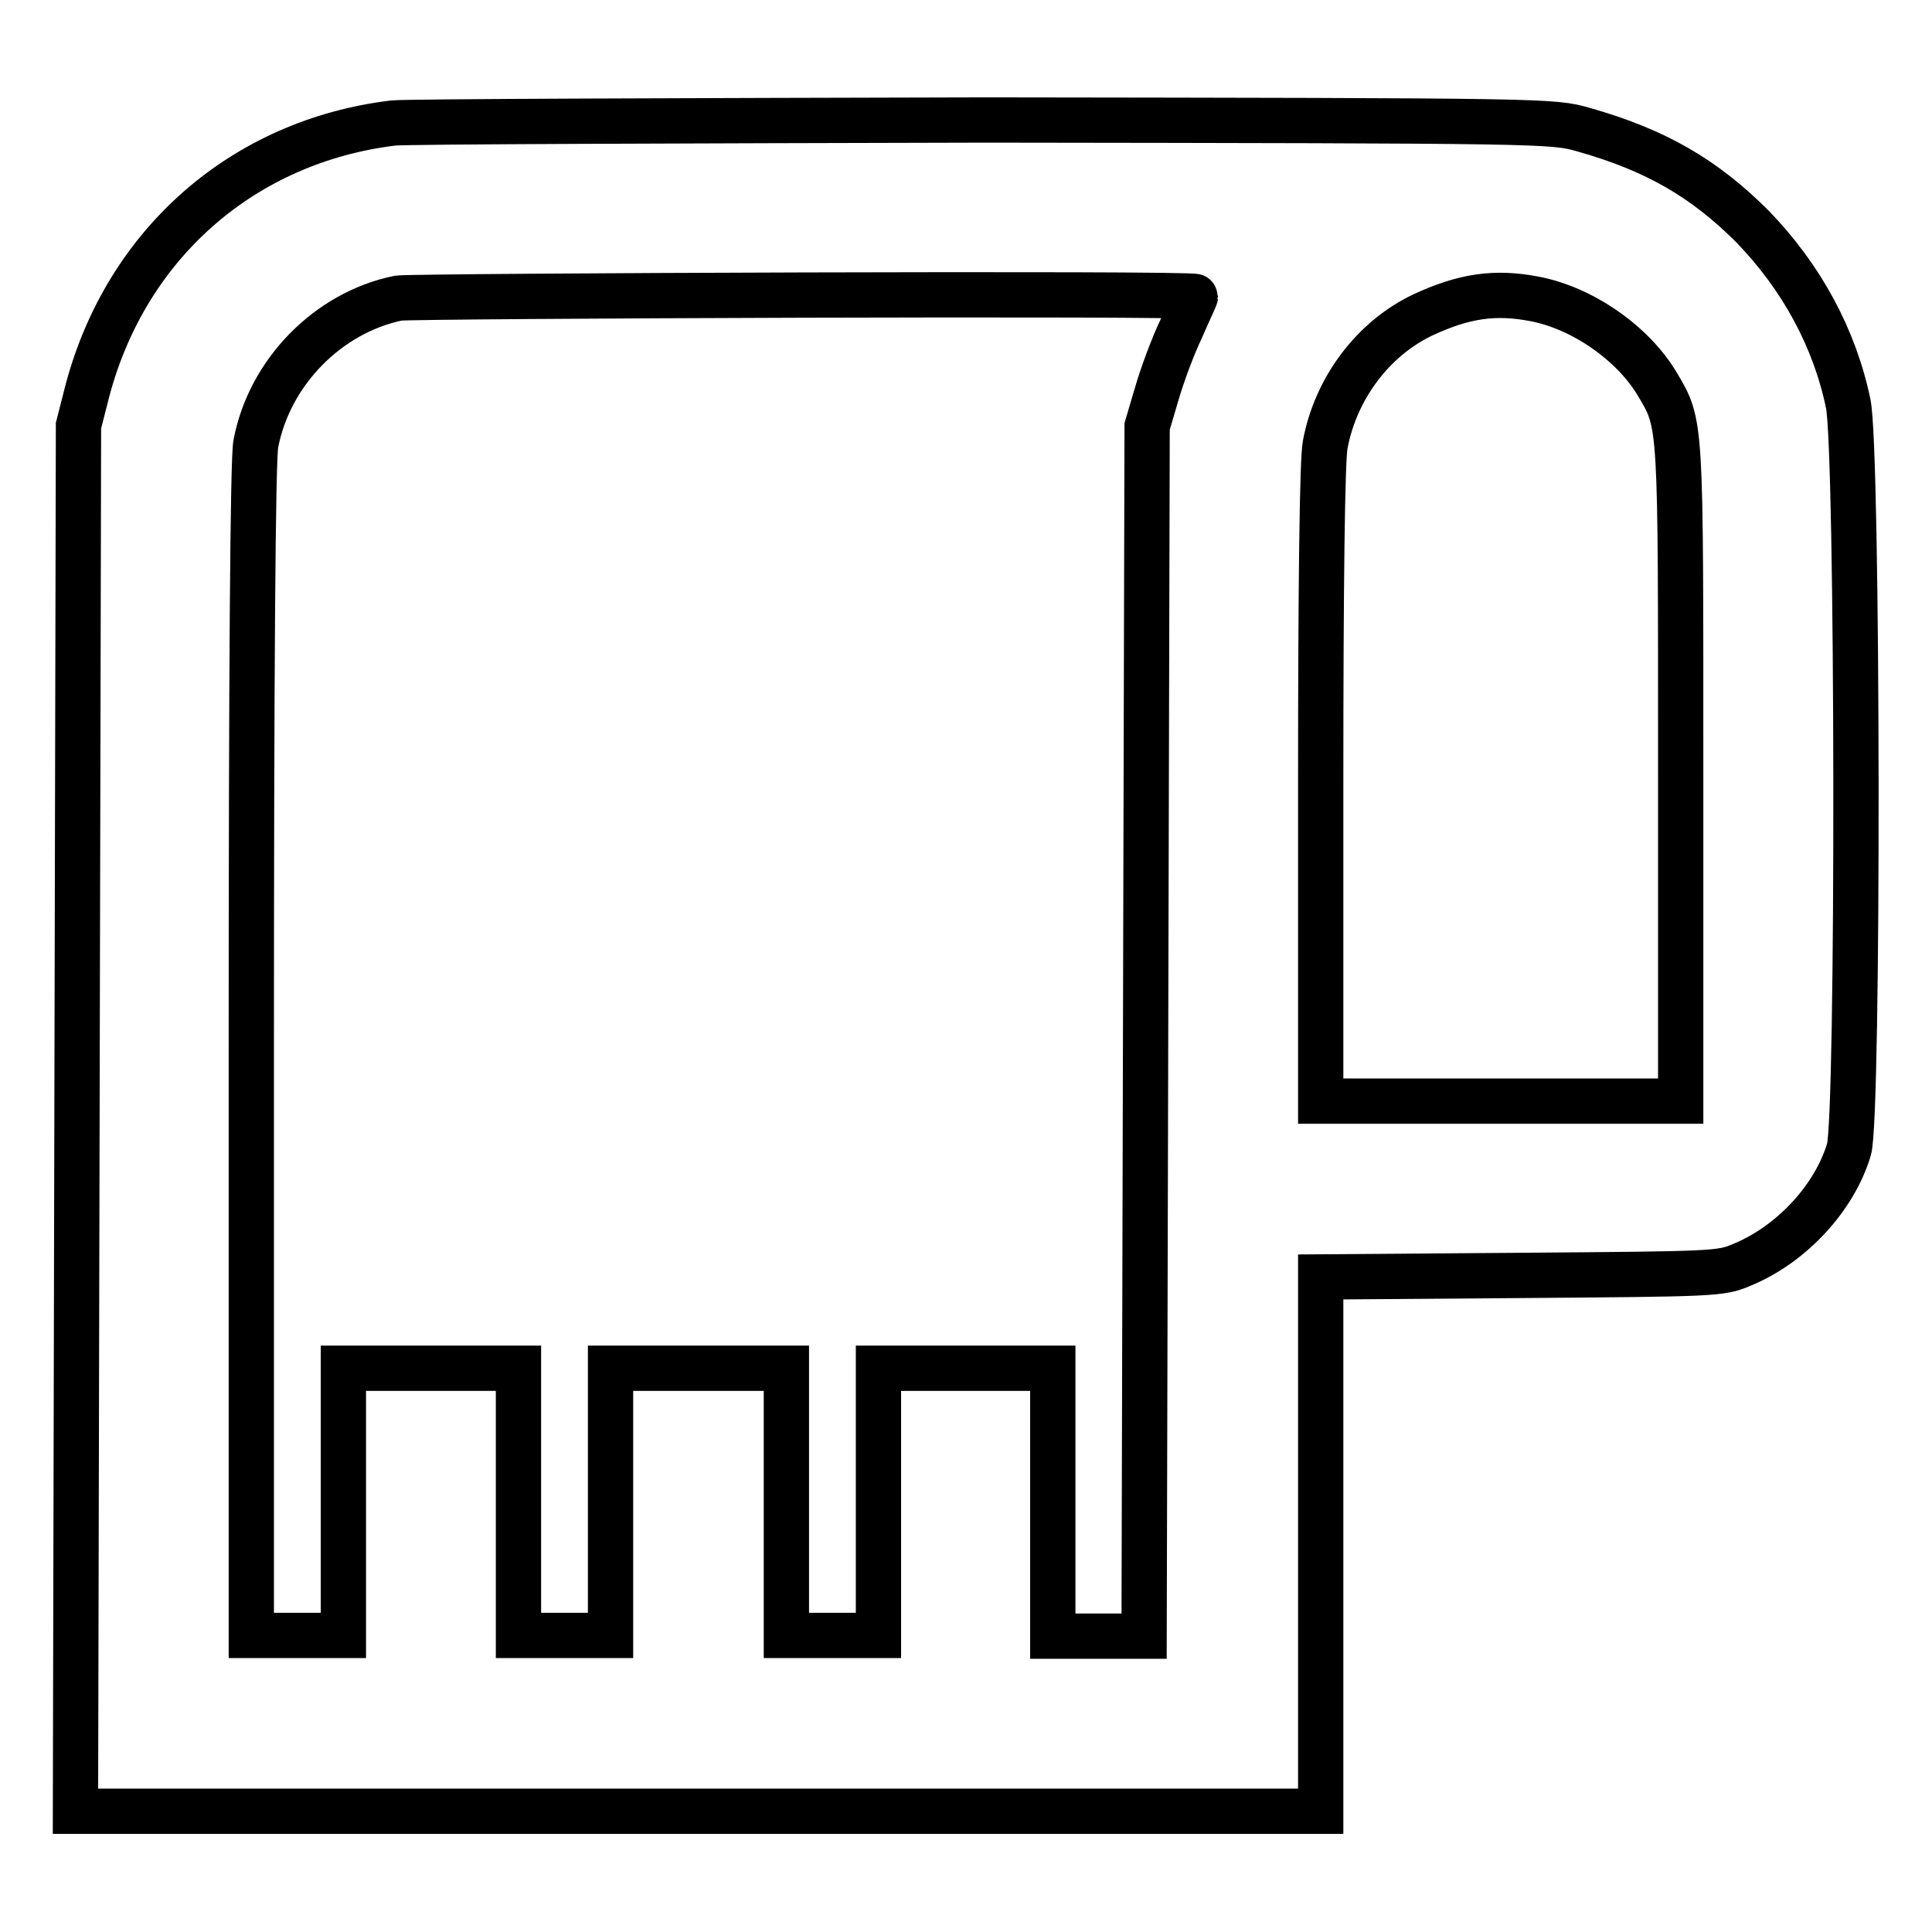 <?xml version="1.0" encoding="utf-8"?>
<!-- Svg Vector Icons : http://www.onlinewebfonts.com/icon -->
<!DOCTYPE svg PUBLIC "-//W3C//DTD SVG 1.1//EN" "http://www.w3.org/Graphics/SVG/1.1/DTD/svg11.dtd">
<svg version="1.1" xmlns="http://www.w3.org/2000/svg" xmlns:xlink="http://www.w3.org/1999/xlink" x="0px" y="0px" viewBox="0 0 256 256" enable-background="new 0 0 256 256" xml:space="preserve">
<g><g><g><path stroke-width="6" fill-opacity="0" stroke="#000000"  d="M52.1,16.3c-19.8,2.4-35.3,15.9-40.5,35.4l-1.2,4.7l-0.2,91.7L10,240h82.5H175v-35.4v-35.4l26.5-0.2c25.7-0.2,26.5-0.2,29.3-1.4c6.6-2.7,12.3-8.9,14.2-15.3c1.3-4.3,1.2-92.6-0.1-98.8c-1.8-8.7-6.2-16.8-12.7-23.5c-6.4-6.4-12.8-10.1-22.3-12.8c-4.2-1.2-4.3-1.2-79.2-1.3C89.5,16,54.1,16.1,52.1,16.3z M158.4,39.3c0,0.1-0.9,2-1.9,4.3c-1.1,2.3-2.5,6.1-3.2,8.5l-1.3,4.4l-0.2,80.1l-0.2,80.2h-6h-6.1V199v-17.7H128h-11.6V199v17.7h-6.1h-6.1V199v-17.7H92.5H80.9V199v17.7h-6.1h-6.1V199v-17.7H57.1H45.5V199v17.7h-6.1h-6.1v-77.5c0-50.3,0.2-78.5,0.6-80.4c1.8-9.5,9.6-17.4,18.9-19.3C55.1,39.2,158.4,38.8,158.4,39.3z M203.3,39.6c6.4,1.2,13.1,5.9,16.3,11.3c3.2,5.4,3.1,4.5,3.1,51.7v43.3h-23.8H175v-42c0-26.2,0.2-43.1,0.6-45c1.4-7.5,6.4-14.1,13-17.2C194,39.2,198.1,38.6,203.3,39.6z"/></g></g></g>
</svg>